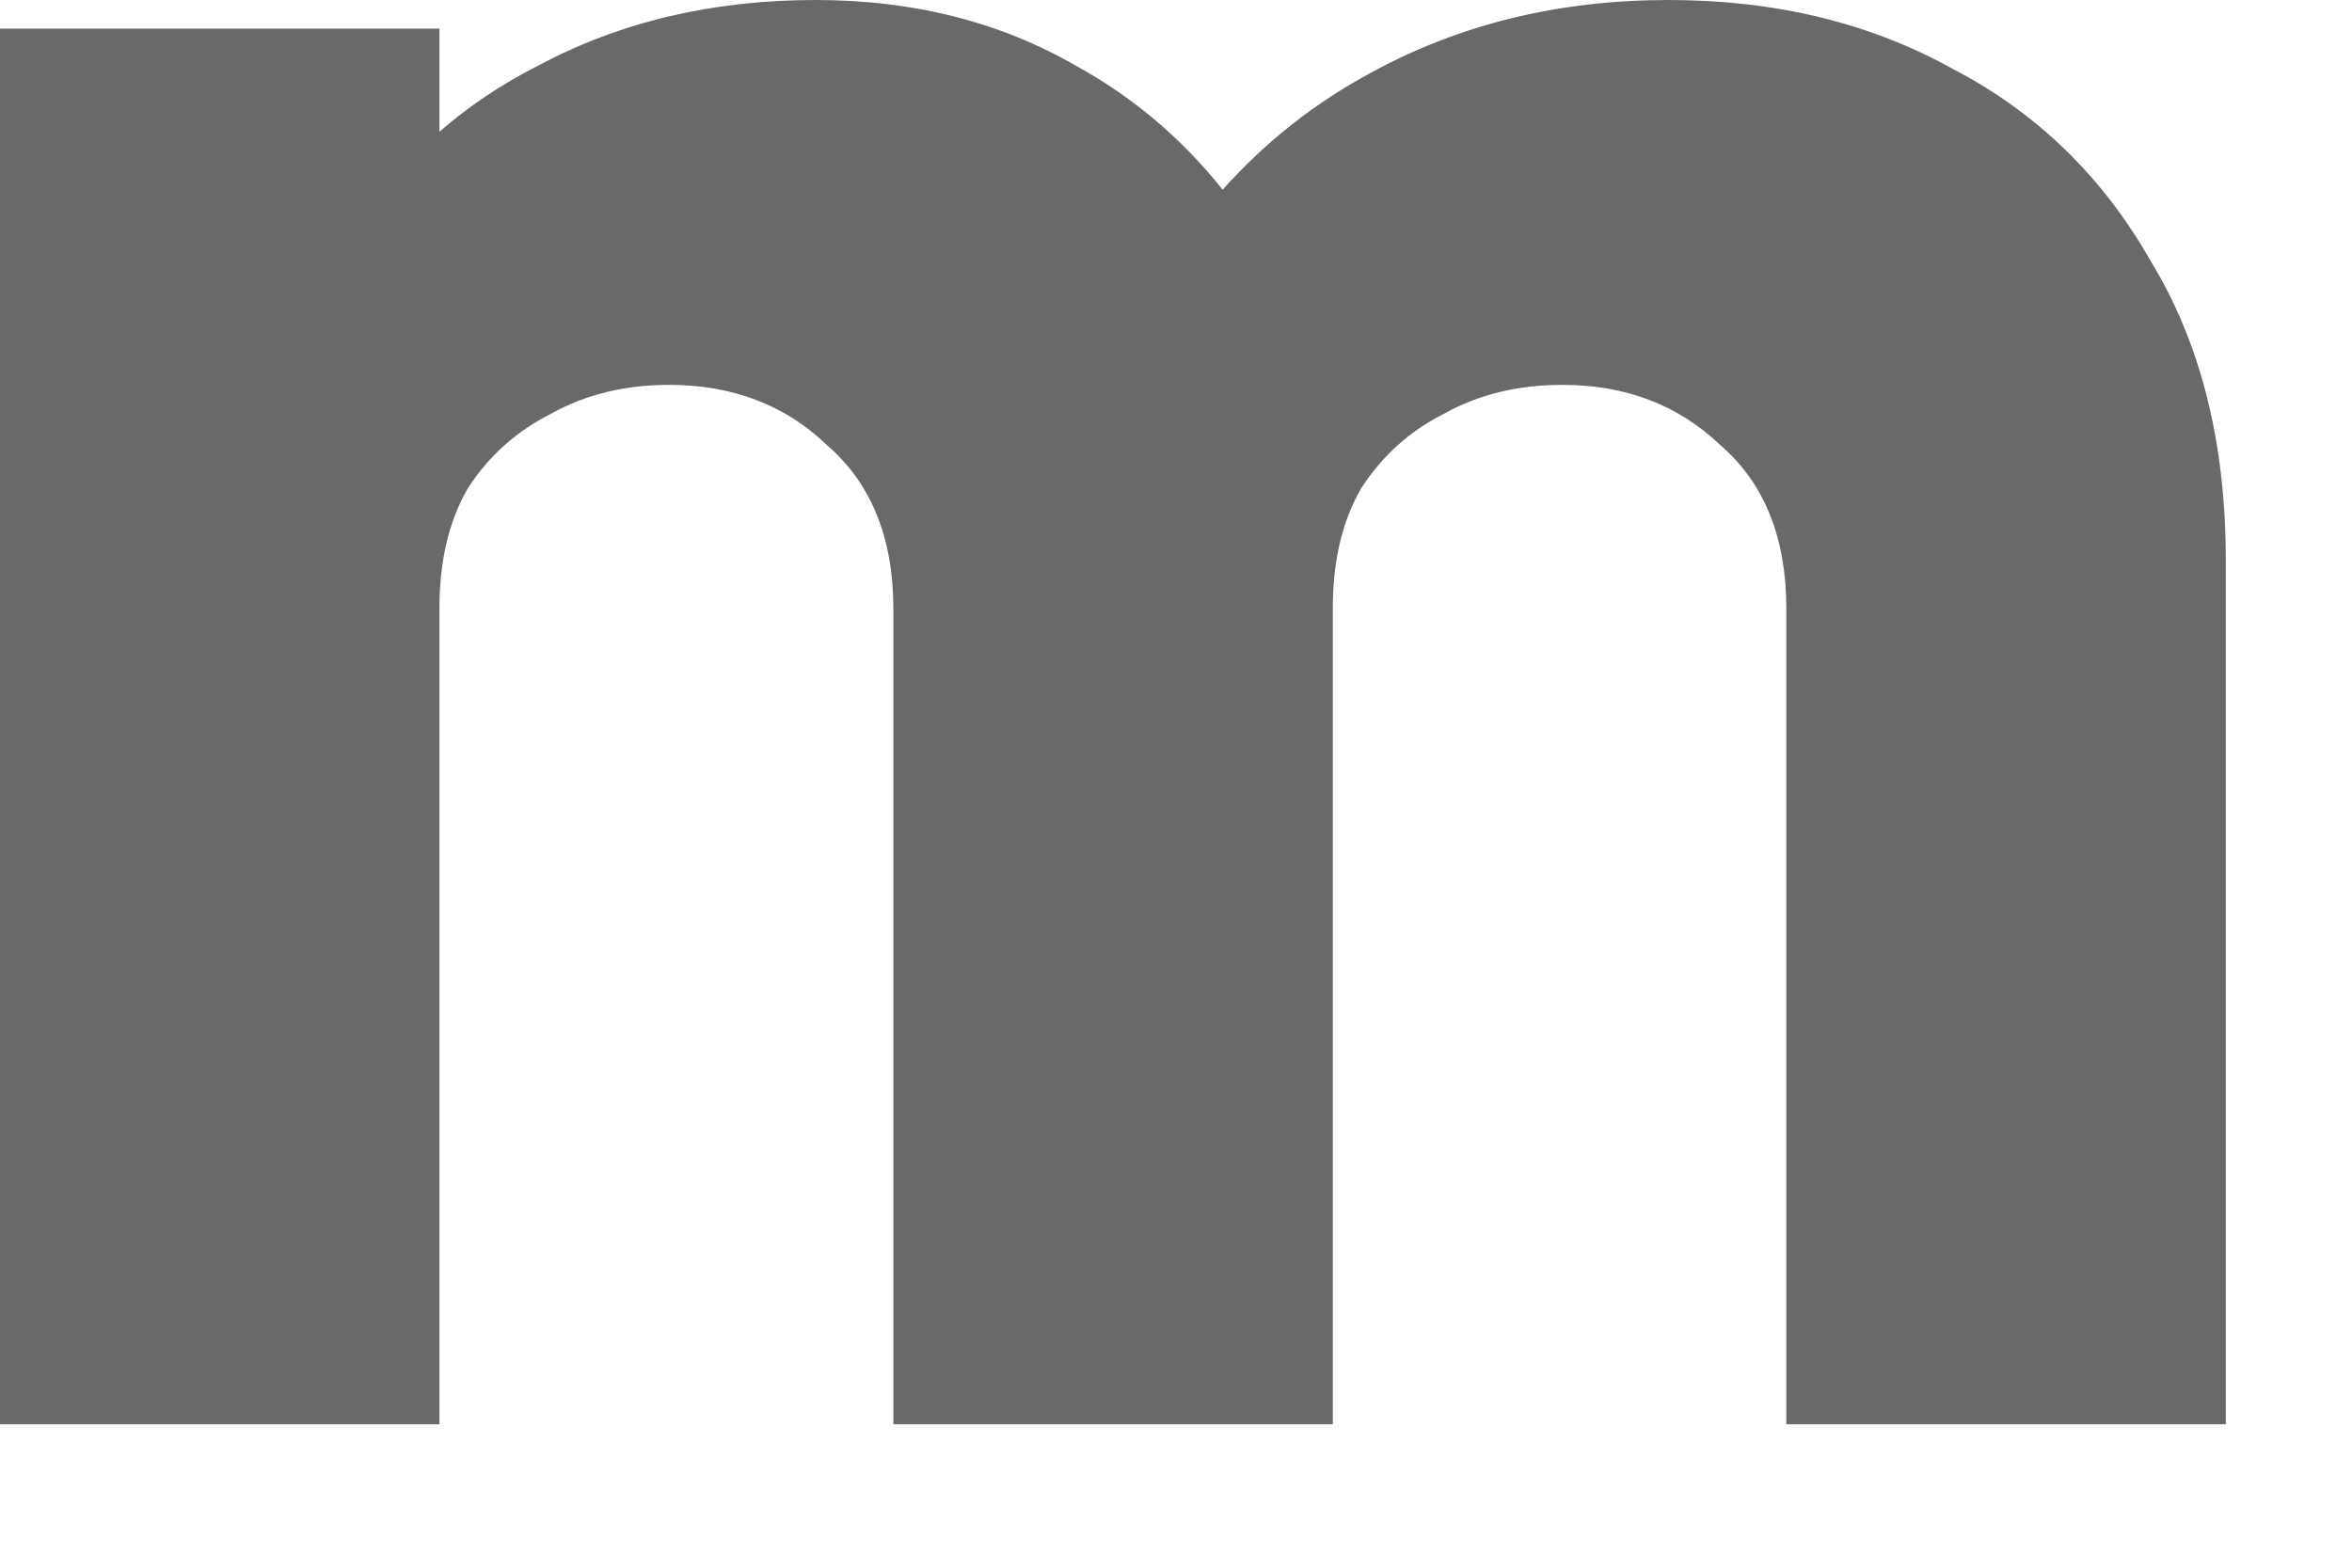 <?xml version="1.0" encoding="utf-8"?>
<svg xmlns="http://www.w3.org/2000/svg" fill="none" height="100%" overflow="visible" preserveAspectRatio="none" style="display: block;" viewBox="0 0 6 4" width="100%">
<path d="M1.121 0.073H0V3.634H1.121V1.553C1.121 1.431 1.145 1.329 1.194 1.245C1.248 1.162 1.319 1.099 1.407 1.055C1.495 1.006 1.595 0.982 1.707 0.982C1.868 0.982 2.003 1.033 2.11 1.136C2.222 1.233 2.279 1.372 2.279 1.553V3.634H3.4V1.553C3.4 1.431 3.424 1.329 3.473 1.245C3.527 1.162 3.597 1.099 3.685 1.055C3.773 1.006 3.873 0.982 3.986 0.982C4.147 0.982 4.281 1.033 4.389 1.136C4.501 1.233 4.557 1.372 4.557 1.553V3.634H5.678V1.429C5.678 1.131 5.615 0.877 5.487 0.667C5.365 0.452 5.197 0.288 4.982 0.176C4.772 0.059 4.53 0 4.257 0C3.978 0 3.727 0.061 3.502 0.183C3.356 0.261 3.229 0.361 3.119 0.484C3.017 0.356 2.894 0.25 2.747 0.169C2.552 0.056 2.33 0 2.081 0C1.817 0 1.58 0.056 1.37 0.169C1.279 0.215 1.196 0.271 1.121 0.336V0.073Z" fill="#696969" id="Vector"/>
</svg>